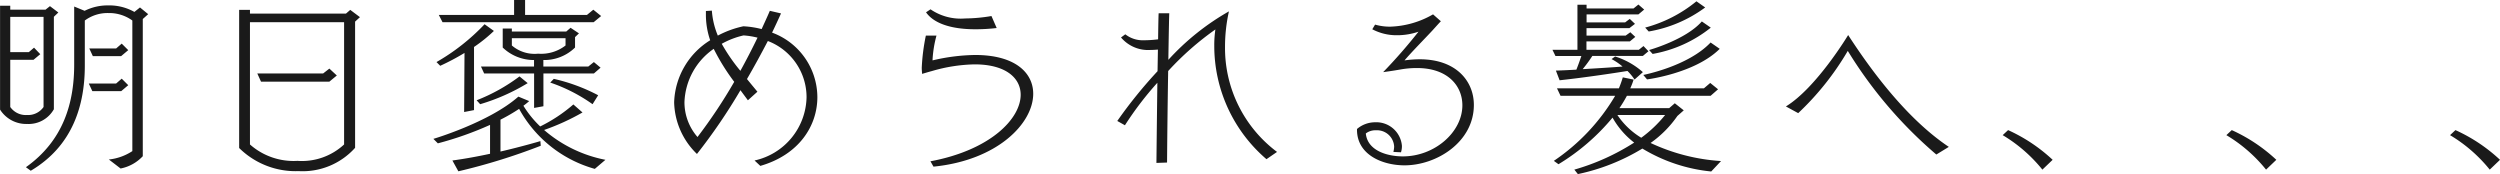 <svg xmlns="http://www.w3.org/2000/svg" width="201.18" height="14.01" viewBox="0 0 201.18 14.01">
  <path id="パス_26" data-name="パス 26" d="M12.015-8.625,11.49-9.15l-.45.39H8.88l.285.615h2.28Zm0,2.82L11.49-6.33l-.45.39h-2.2l.285.615h2.325ZM11.4.9a3.311,3.311,0,0,0,1.785-.99V-11.13l.435-.39-.66-.54-.45.36a4.1,4.1,0,0,0-2.085-.525,4.149,4.149,0,0,0-1.92.435l-.84-.345V-7.47c0,3.045-.84,6.105-3.885,8.265l.39.285c3.4-2.01,4.35-5.31,4.35-8.46v-3.63a3.071,3.071,0,0,1,1.905-.6,3.176,3.176,0,0,1,1.92.6V-.5a4.239,4.239,0,0,1-1.89.675ZM1.7-3.84a2.488,2.488,0,0,0,2.19,1.155A2.327,2.327,0,0,0,6.03-3.87v-7.44l.36-.345-.675-.51-.36.285H2.52V-12.2H1.7ZM5.2-4.05a1.516,1.516,0,0,1-1.335.645A1.526,1.526,0,0,1,2.52-4.05v-3.8H4.395l.54-.45-.5-.525-.42.36H2.52V-11.3H5.2ZM20.94-.75a6.465,6.465,0,0,0,4.785,1.86A5.673,5.673,0,0,0,30.27-.765V-10.92l.39-.36-.78-.585-.345.3H21.81v-.3h-.87Zm8.445-.285a4.991,4.991,0,0,1-3.75,1.32,5.294,5.294,0,0,1-3.825-1.32v-9.84h7.575ZM28.8-6.585l-.6-.555-.5.39h-5.3l.3.66H28.2ZM50.07-11.37l-.63-.51-.51.42H43.95v-1.2h-.885v1.2h-6.06l.3.585H49.47Zm-.24,6.375a14.55,14.55,0,0,0-3.57-1.32l-.285.3a13.155,13.155,0,0,1,3.405,1.74Zm.195-2.22-.54-.45-.45.36H45.42V-7.83a3.536,3.536,0,0,0,2.55-1.005v-.84l.315-.3-.675-.45-.345.3h-4.38v-.24H42.15v1.53A3.606,3.606,0,0,0,44.67-7.83v.525H40.4l.255.555h4.02v2.775l.75-.135V-6.75h4.065ZM43.5-6.51a14.52,14.52,0,0,1-3.45,1.92l.285.315A16.176,16.176,0,0,0,44.16-5.97ZM39.84-3.8V-8.88a12.088,12.088,0,0,0,1.6-1.29l-.75-.54a16.851,16.851,0,0,1-3.87,3.045l.3.3A18.973,18.973,0,0,0,39.075-8.4l-.03,4.755ZM50.415.2A10.635,10.635,0,0,1,45.48-2.2a18.409,18.409,0,0,0,3.09-1.41l-.735-.645a12.318,12.318,0,0,1-2.67,1.77,8.325,8.325,0,0,1-1.35-1.665,5.643,5.643,0,0,0,.465-.375l-.87-.36c-2.34,2.07-6.84,3.4-6.84,3.4l.36.36a26.8,26.8,0,0,0,4.2-1.485V-.285c-.975.21-2.025.405-3.03.54l.48.87A49.222,49.222,0,0,0,45.21-.93l-.03-.375s-1.4.42-3.21.84V-3.03a14.531,14.531,0,0,0,1.5-.87A10.015,10.015,0,0,0,49.56.93ZM47.205-9A3.2,3.2,0,0,1,45-8.34,2.809,2.809,0,0,1,42.885-9v-.585h4.32ZM62.88.69c3.12-.9,4.59-3.225,4.59-5.535a5.555,5.555,0,0,0-3.645-5.19c.255-.525.495-1.05.72-1.545l-.9-.21c-.21.495-.435.975-.66,1.47a7.361,7.361,0,0,0-1.47-.225,7.815,7.815,0,0,0-2.055.75,6.363,6.363,0,0,1-.48-2.01l-.48.03v.255a6.292,6.292,0,0,0,.345,2.1,6.1,6.1,0,0,0-2.9,4.995A5.962,5.962,0,0,0,57.78-.27a45.52,45.52,0,0,0,3.5-5.13l.6.81.765-.69c-.285-.345-.57-.69-.84-1.02.585-1.005,1.155-2.055,1.68-3.06A4.837,4.837,0,0,1,66.6-4.83,5.321,5.321,0,0,1,62.415.255ZM62.655-9.63c-.435.9-.9,1.8-1.38,2.67a14.511,14.511,0,0,1-1.5-2.175A6.468,6.468,0,0,1,61.53-9.81,6.3,6.3,0,0,1,62.655-9.63ZM60.78-6.075a41.422,41.422,0,0,1-2.955,4.44,4.247,4.247,0,0,1-1.05-2.8A5.442,5.442,0,0,1,59.13-8.73,16.982,16.982,0,0,0,60.78-6.075Zm20.7-5.295a13.052,13.052,0,0,1-2.115.195,4.305,4.305,0,0,1-2.79-.735l-.36.24c.57.825,1.875,1.365,3.96,1.365a14.518,14.518,0,0,0,1.725-.1ZM76.815.75C81.96.24,84.84-2.73,84.84-5.115c0-1.71-1.485-3.12-4.665-3.12A15.551,15.551,0,0,0,76.74-7.8v-.075a9.327,9.327,0,0,1,.315-1.92H76.2a16.232,16.232,0,0,0-.33,2.58c0,.165.015.33.03.5,0,0,.6-.18.78-.225a12.956,12.956,0,0,1,3.45-.54c2.475,0,3.7,1.08,3.7,2.445,0,1.935-2.445,4.455-7.26,5.355ZM104.46-.435a10.439,10.439,0,0,1-4.185-8.475,13.033,13.033,0,0,1,.315-2.835,19.785,19.785,0,0,0-4.875,3.9c.03-2.01.06-3.585.075-3.75h-.855c-.015.12-.03.93-.045,2.1a9.476,9.476,0,0,1-1.155.075A2.265,2.265,0,0,1,92.25-9.9l-.345.255a2.855,2.855,0,0,0,2.37,1.005c.195,0,.39-.015.6-.03l-.03,1.74a37.272,37.272,0,0,0-3.24,4.005l.615.345A26.315,26.315,0,0,1,94.83-6c-.03,2.385-.06,4.965-.075,6.45L95.61.42c.015-1.77.045-4.785.09-7.365a23.385,23.385,0,0,1,3.8-3.345,8.553,8.553,0,0,0-.09,1.32,12,12,0,0,0,4.2,9.12Zm9.975.03a1.589,1.589,0,0,0,.075-.525,2.068,2.068,0,0,0-2.16-1.89,2.251,2.251,0,0,0-1.455.54v.06c0,2.04,2.085,2.865,3.825,2.865,2.58,0,5.58-1.875,5.58-4.86,0-1.92-1.425-3.675-4.365-3.675a8.927,8.927,0,0,0-1.215.09c.54-.645,1.755-1.875,2.265-2.43.165-.18.51-.57.66-.72l-.63-.555a7.307,7.307,0,0,1-3.435.99,4.283,4.283,0,0,1-1.23-.165l-.225.375a4.166,4.166,0,0,0,2.01.48,5.293,5.293,0,0,0,1.71-.285A42.95,42.95,0,0,1,113-6.855s.765-.1,1.455-.225a7.64,7.64,0,0,1,1.26-.105c2.475,0,3.66,1.425,3.66,3,0,2.16-2.235,4.11-4.785,4.11-1.275,0-2.85-.465-2.985-1.845a1.246,1.246,0,0,1,.81-.255,1.381,1.381,0,0,1,1.47,1.32,2.179,2.179,0,0,1-.06.42Zm23.775-12.15a10.948,10.948,0,0,1-4.125,2.115l.285.315a10.661,10.661,0,0,0,4.545-1.935Zm.435,1.62c-1.305,1.485-4.245,2.3-4.245,2.3l.285.315a10.35,10.35,0,0,0,4.68-2.115Zm.705,1.695c-1.815,1.92-5.415,2.61-5.415,2.61l.3.36s3.855-.48,5.85-2.46ZM133.9-6.855a6.1,6.1,0,0,0-2.235-1.26l-.285.21a4.694,4.694,0,0,1,.885.6c-.72.06-1.92.135-3.21.21a11.03,11.03,0,0,0,.78-1.065H133.9l.45-.375-.4-.42-.375.3H129.36V-9.33h3.495l.435-.36-.4-.375-.375.27h-3.15v-.6h3.45l.45-.345-.42-.4-.375.285h-3.1v-.645h4.17l.465-.39-.465-.405-.39.315h-3.78v-.3h-.735v3.63h-2.01l.24.495h2.085c-.135.405-.285.81-.4,1.1-.54.03-1.11.06-1.65.075l.3.78c2.085-.225,4.545-.6,5.46-.75a4.362,4.362,0,0,1,.57.69ZM140.19.3a15.666,15.666,0,0,1-5.67-1.455,8.755,8.755,0,0,0,2.16-2.175l.51-.45-.72-.57-.45.39h-4.005a10.849,10.849,0,0,0,.6-.99h6.735l.6-.525-.63-.51-.51.435h-5.925a5.7,5.7,0,0,0,.27-.705l-.87-.18a8.842,8.842,0,0,1-.315.885h-4.98l.285.6h4.395A16.314,16.314,0,0,1,126.735.285l.375.27a17.226,17.226,0,0,0,4.35-3.75,6.642,6.642,0,0,0,1.74,2.01A18.153,18.153,0,0,1,128.385.99l.285.36a16.521,16.521,0,0,0,5.19-2.055A13.2,13.2,0,0,0,139.4,1.14Zm-4.5-3.705a10.075,10.075,0,0,1-1.92,1.83,6.118,6.118,0,0,1-1.92-1.83ZM158.52-.84c-3.3-2.205-6.135-5.97-8.1-9,0,0-2.55,4.245-5.01,5.745l.99.54a22.426,22.426,0,0,0,3.99-5.01,34.951,34.951,0,0,0,7.125,8.34ZM166.875.2A13.233,13.233,0,0,0,163.29-2.19l-.435.405A12.02,12.02,0,0,1,166.05.99Zm18,0A13.233,13.233,0,0,0,181.29-2.19l-.435.405A12.02,12.02,0,0,1,184.05.99Zm18,0A13.233,13.233,0,0,0,199.29-2.19l-.435.405A12.02,12.02,0,0,1,202.05.99Z" transform="translate(-1.695 12.66)" fill="#1a1a1a"/>
</svg>

